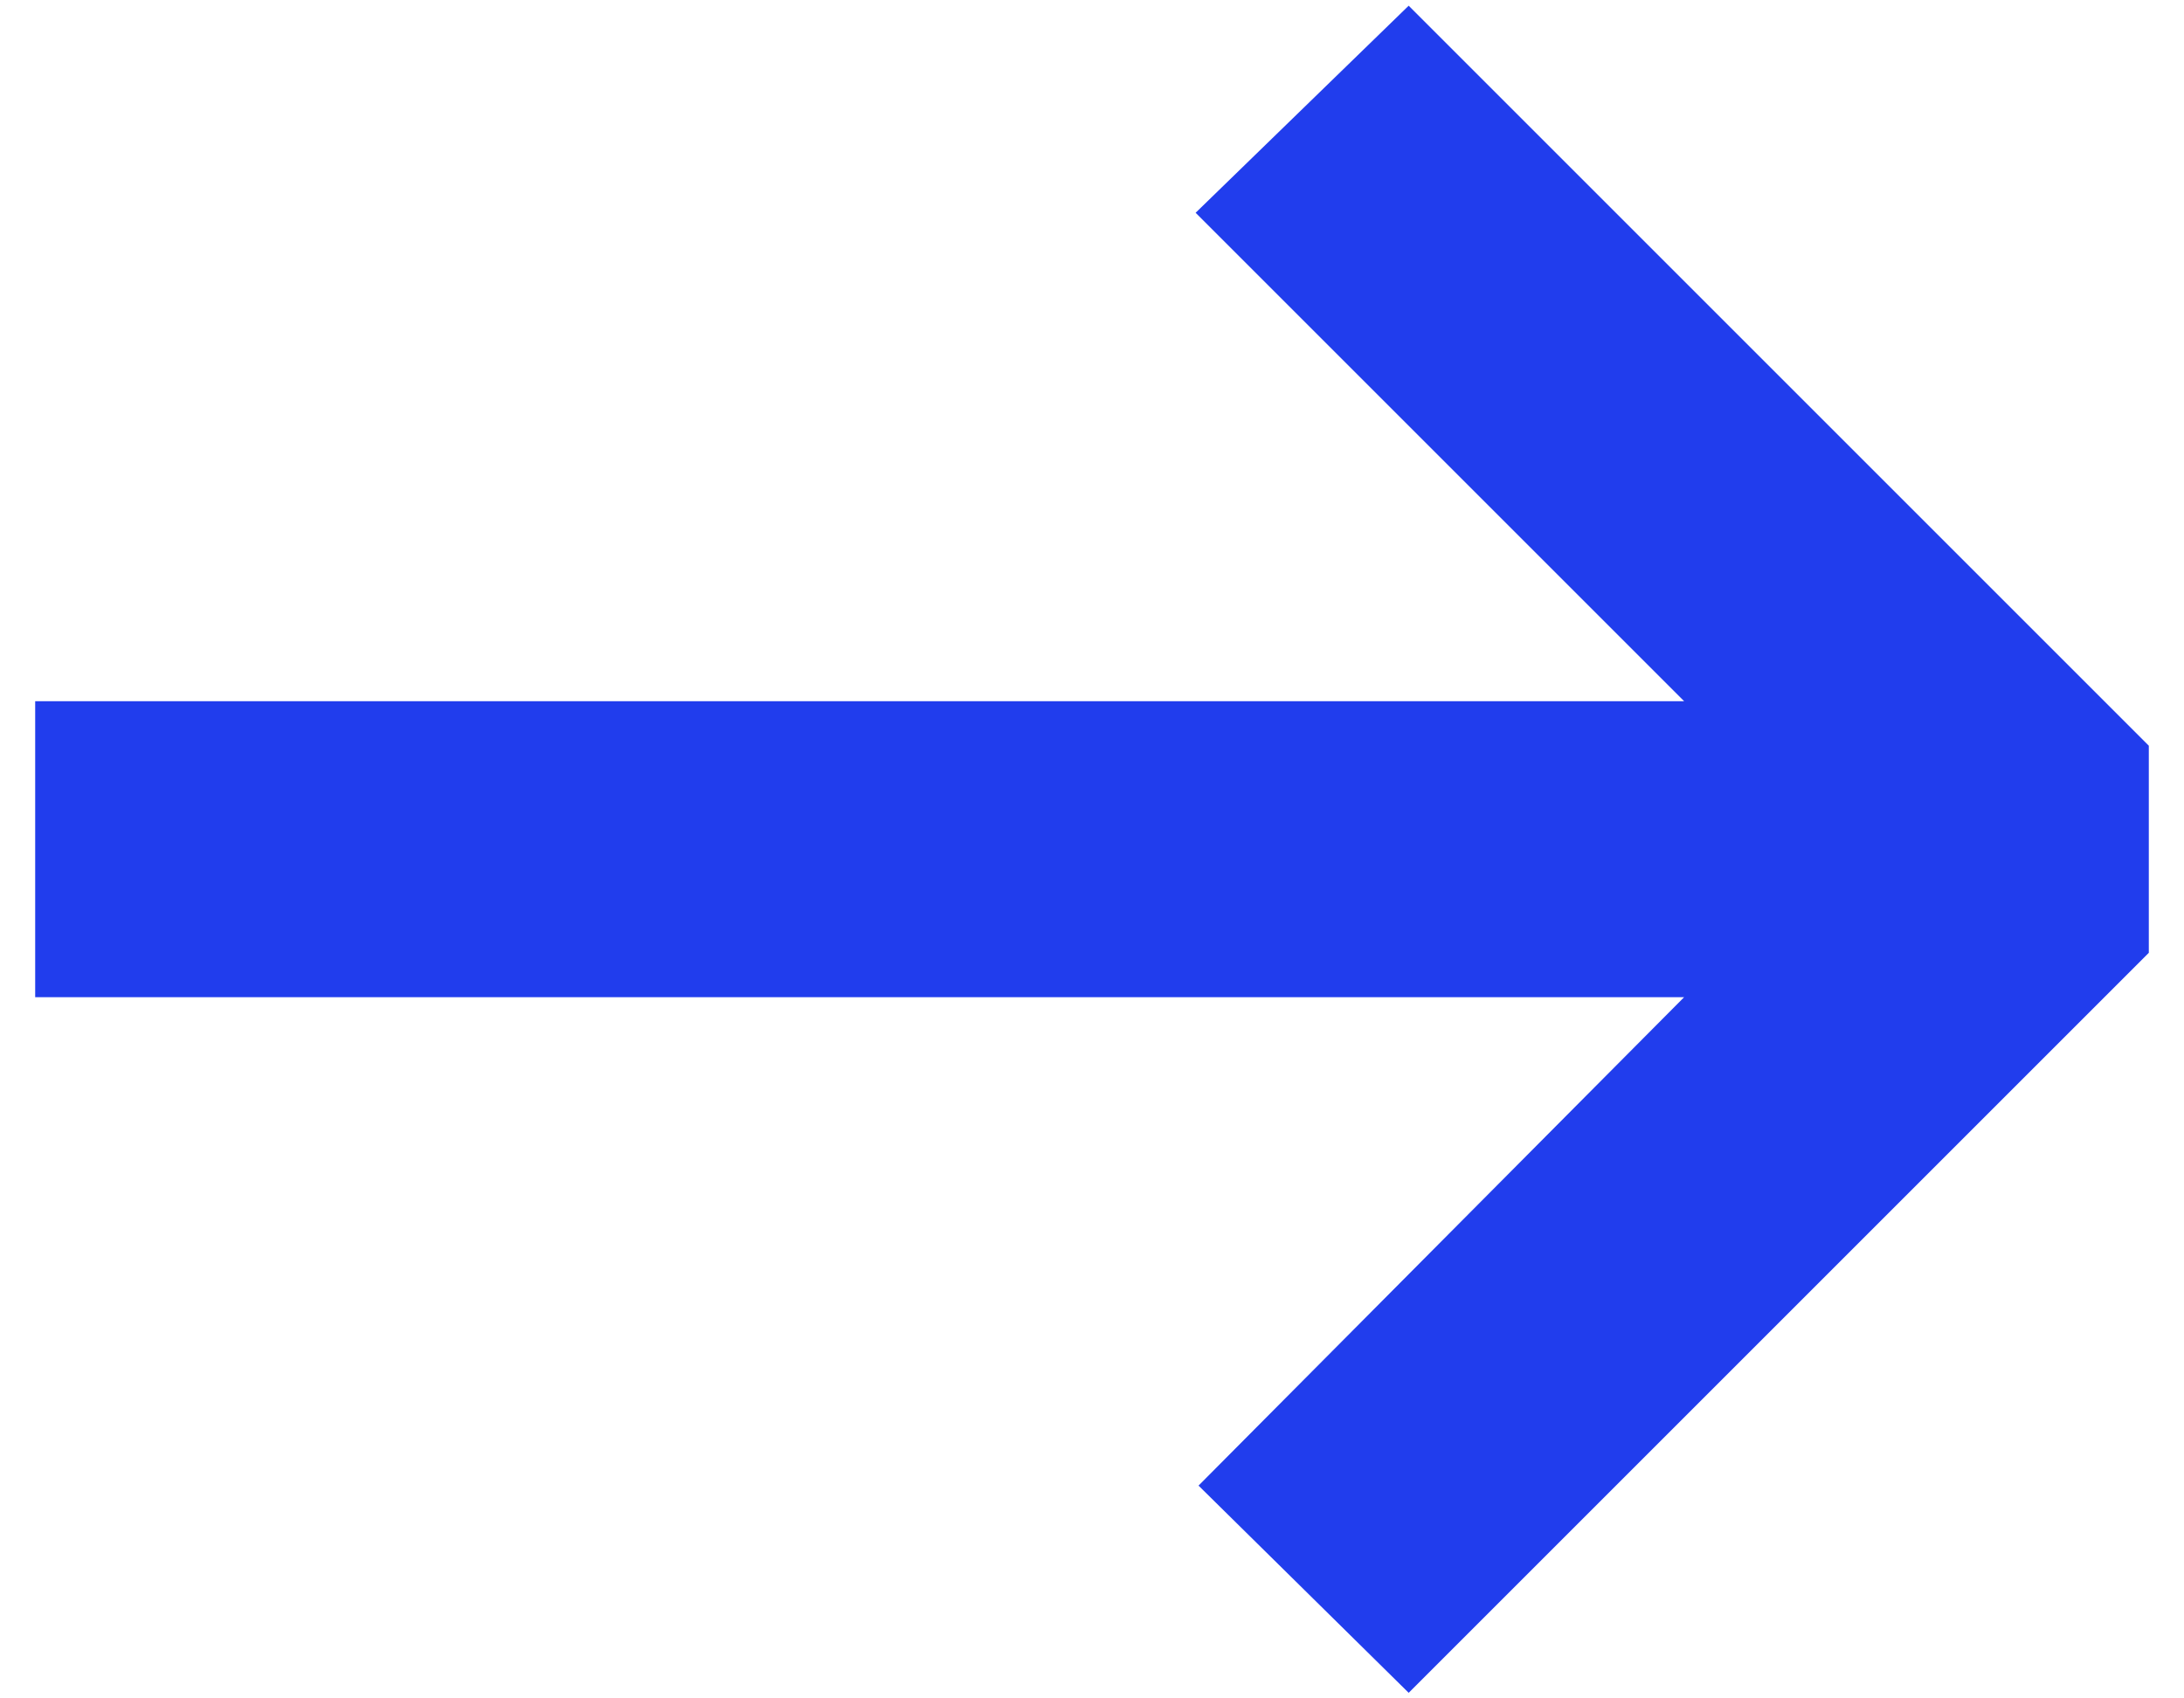 <svg xmlns="http://www.w3.org/2000/svg" width="18" height="14" viewBox="0 0 18 14"><g><g><path fill="#213ded" d="M11.61.047l6.1 6.1v1.707l-6.1 6.1-1.732-1.708L13.88 8.22H.29V5.78h13.59L9.854 1.754z"/></g></g></svg>